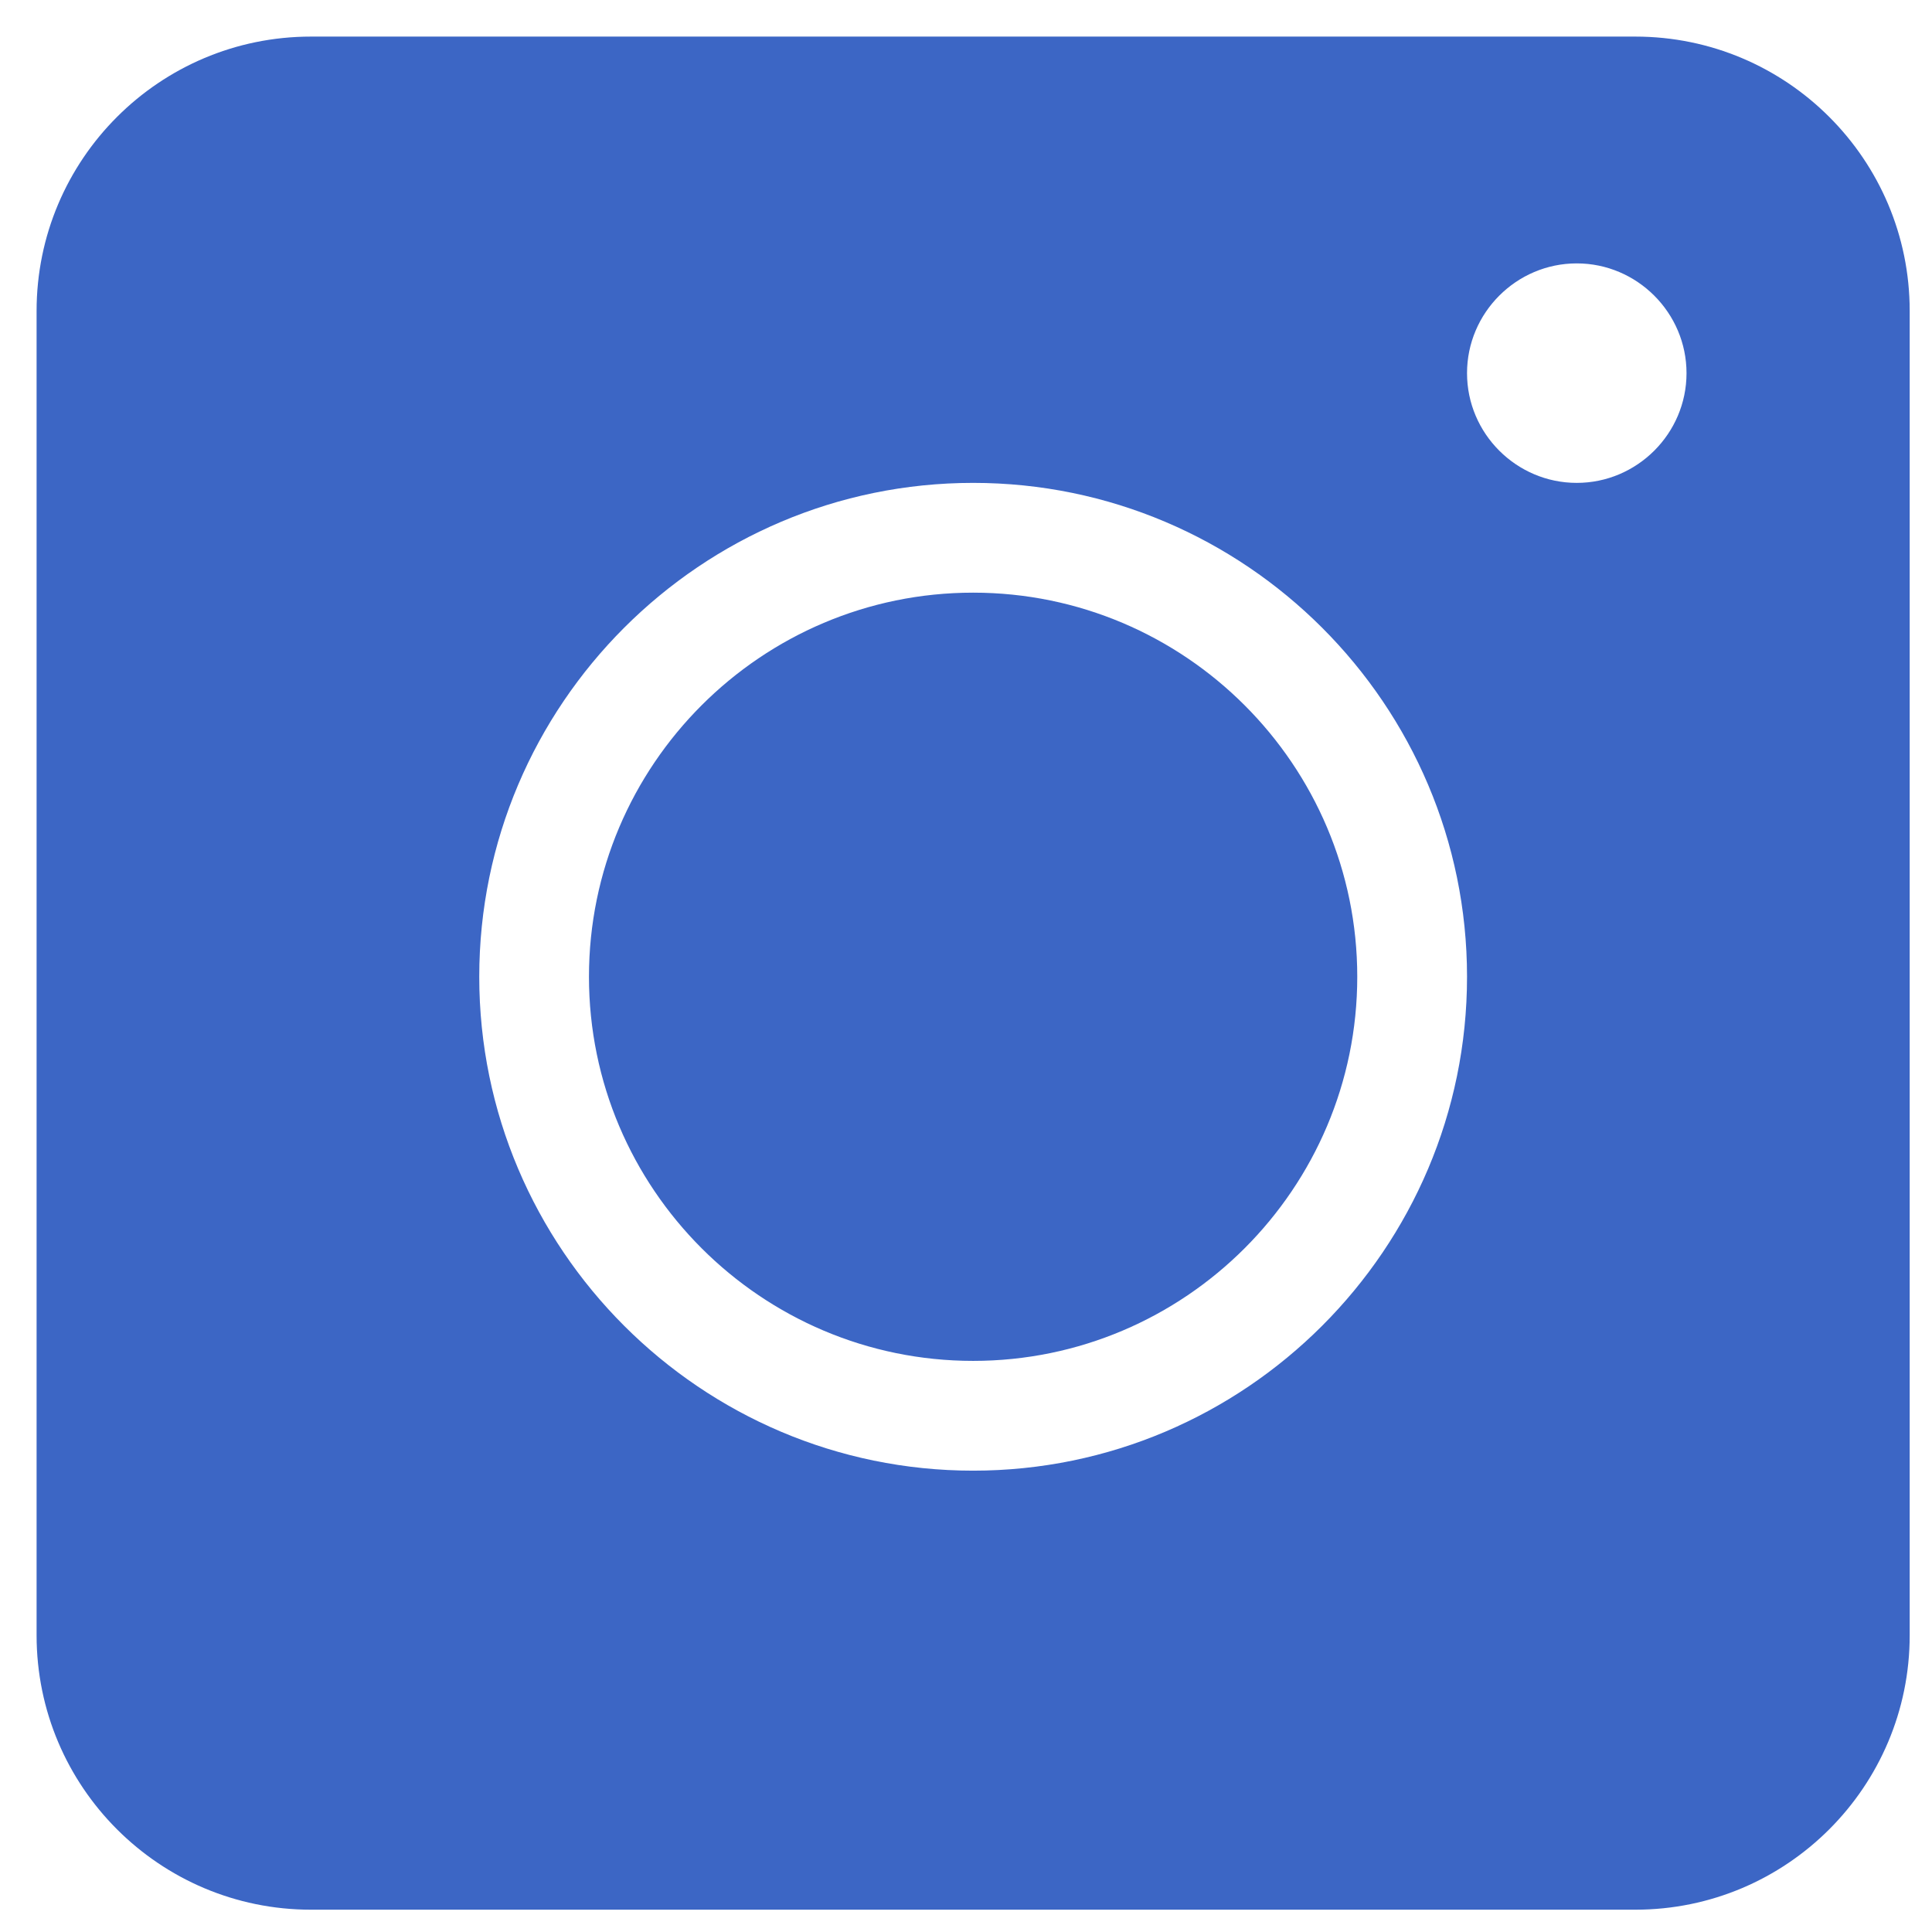 <svg 
 xmlns="http://www.w3.org/2000/svg"
 xmlns:xlink="http://www.w3.org/1999/xlink"
 width="33px" height="33px">
<path fill-rule="evenodd"  fill="rgb(60, 102, 197)"
 d="M16.622,10.123 C13.004,10.123 10.060,13.066 10.060,16.684 C10.060,20.302 13.004,23.245 16.622,23.245 C20.240,23.245 23.183,20.302 23.183,16.684 C23.183,13.066 20.240,10.123 16.622,10.123 ZM16.622,10.123 C13.004,10.123 10.060,13.066 10.060,16.684 C10.060,20.302 13.004,23.245 16.622,23.245 C20.240,23.245 23.183,20.302 23.183,16.684 C23.183,13.066 20.240,10.123 16.622,10.123 ZM27.932,0.625 L5.311,0.625 C2.724,0.625 0.625,2.724 0.625,5.311 L0.625,27.932 C0.625,30.519 2.724,32.619 5.311,32.619 L27.932,32.619 C30.519,32.619 32.619,30.519 32.619,27.932 L32.619,5.311 C32.619,2.724 30.519,0.625 27.932,0.625 ZM16.622,25.120 C11.973,25.120 8.186,21.333 8.186,16.684 C8.186,12.035 11.973,8.248 16.622,8.248 C21.271,8.248 25.058,12.035 25.058,16.684 C25.058,21.333 21.271,25.120 16.622,25.120 ZM26.932,8.248 C25.901,8.248 25.058,7.405 25.058,6.374 C25.058,5.343 25.901,4.499 26.932,4.499 C27.963,4.499 28.807,5.343 28.807,6.374 C28.807,7.405 27.963,8.248 26.932,8.248 ZM16.622,10.123 C13.004,10.123 10.060,13.066 10.060,16.684 C10.060,20.302 13.004,23.245 16.622,23.245 C20.240,23.245 23.183,20.302 23.183,16.684 C23.183,13.066 20.240,10.123 16.622,10.123 ZM16.622,10.123 C13.004,10.123 10.060,13.066 10.060,16.684 C10.060,20.302 13.004,23.245 16.622,23.245 C20.240,23.245 23.183,20.302 23.183,16.684 C23.183,13.066 20.240,10.123 16.622,10.123 ZM16.622,10.123 C13.004,10.123 10.060,13.066 10.060,16.684 C10.060,20.302 13.004,23.245 16.622,23.245 C20.240,23.245 23.183,20.302 23.183,16.684 C23.183,13.066 20.240,10.123 16.622,10.123 Z"/>
</svg>